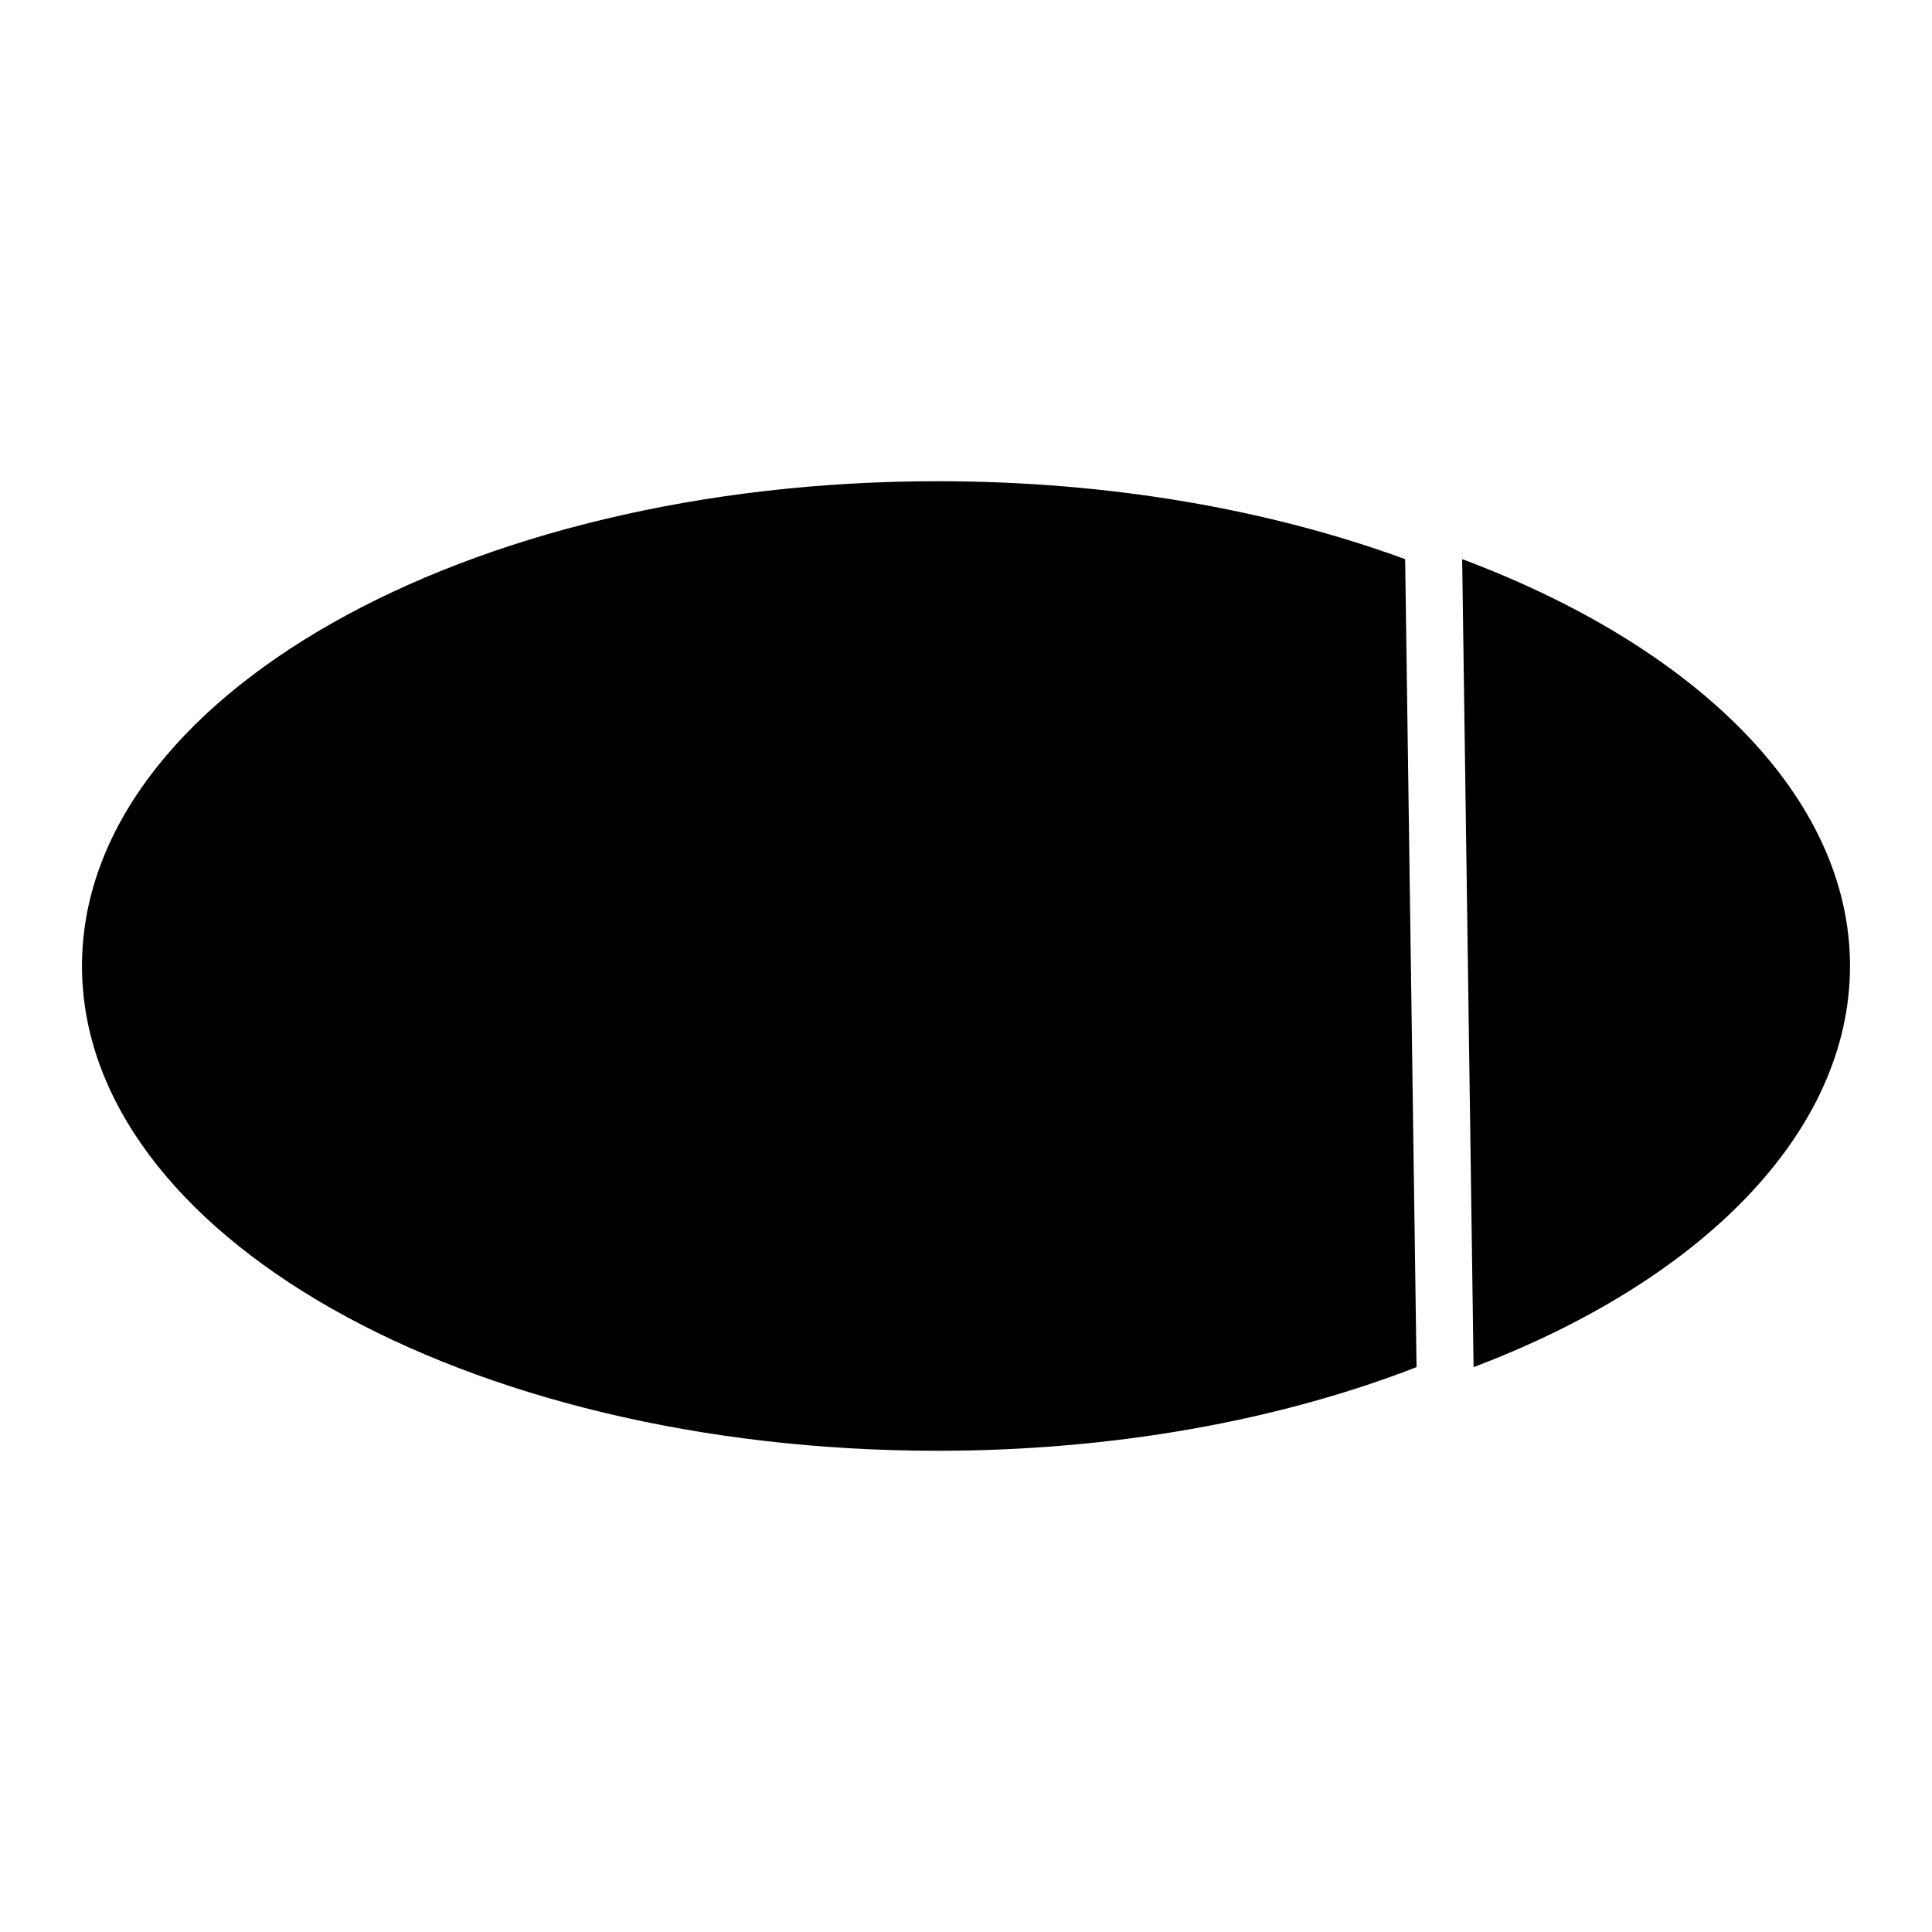 <?xml version="1.0" encoding="UTF-8"?>
<!-- Uploaded to: ICON Repo, www.svgrepo.com, Generator: ICON Repo Mixer Tools -->
<svg fill="#000000" width="800px" height="800px" version="1.1" viewBox="144 144 512 512" xmlns="http://www.w3.org/2000/svg">
 <g>
  <path d="m519.4 506.3c-36.273 14.105-80.105 22.168-126.96 22.168-125.45 0-226.71-57.434-226.71-128.47 0-71.039 101.27-128.47 226.71-128.47 45.848 0 88.168 7.559 123.94 20.656"/>
  <path d="m531.49 292.18c61.969 23.176 102.78 62.977 102.78 107.82 0 44.336-39.801 83.633-99.754 106.3"/>
 </g>
</svg>